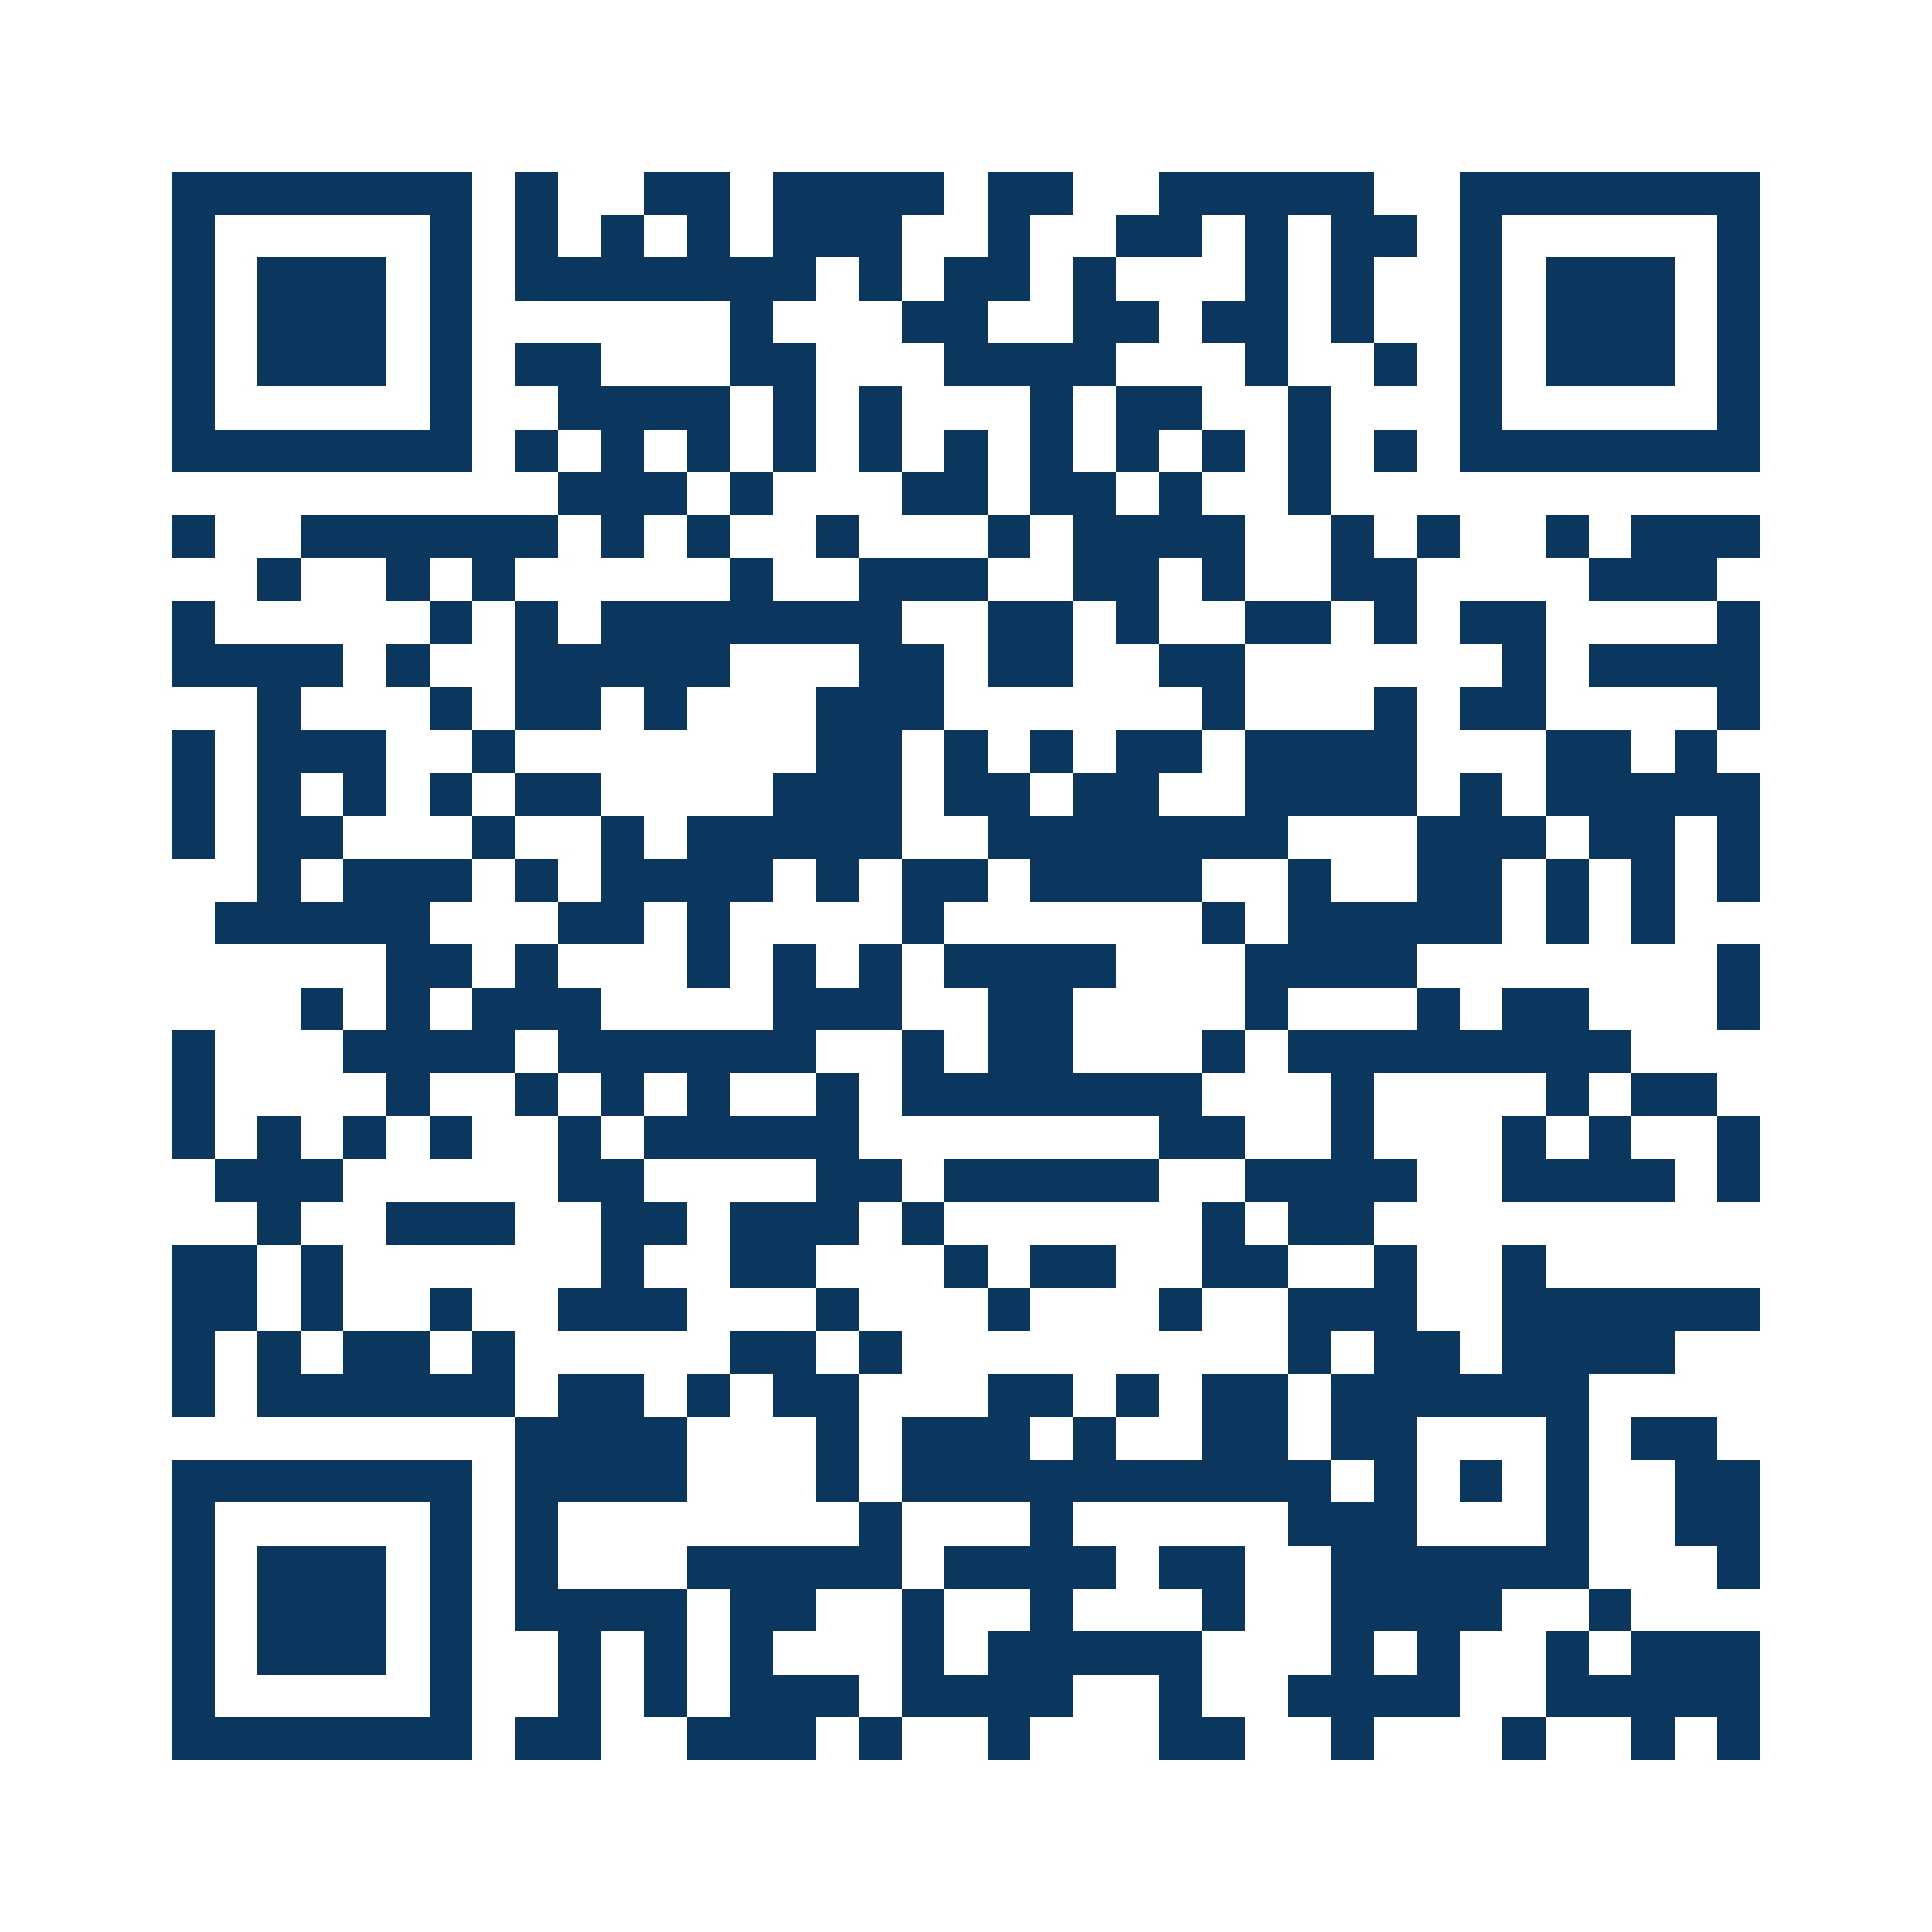 <svg xmlns="http://www.w3.org/2000/svg" width="150" height="150" viewBox="0 0 45 45" shape-rendering="crispEdges"><path fill="#ffffff" d="M0 0h45v45H0z"/><path stroke="#0b375e" d="M4 4.5h7m1 0h1m2 0h2m1 0h4m1 0h2m2 0h5m2 0h7M4 5.5h1m5 0h1m1 0h1m1 0h1m1 0h1m1 0h3m2 0h1m2 0h2m1 0h1m1 0h2m1 0h1m5 0h1M4 6.5h1m1 0h3m1 0h1m1 0h7m1 0h1m1 0h2m1 0h1m3 0h1m1 0h1m2 0h1m1 0h3m1 0h1M4 7.5h1m1 0h3m1 0h1m6 0h1m3 0h2m2 0h2m1 0h2m1 0h1m2 0h1m1 0h3m1 0h1M4 8.5h1m1 0h3m1 0h1m1 0h2m3 0h2m3 0h4m3 0h1m2 0h1m1 0h1m1 0h3m1 0h1M4 9.5h1m5 0h1m2 0h4m1 0h1m1 0h1m3 0h1m1 0h2m2 0h1m3 0h1m5 0h1M4 10.5h7m1 0h1m1 0h1m1 0h1m1 0h1m1 0h1m1 0h1m1 0h1m1 0h1m1 0h1m1 0h1m1 0h1m1 0h7M13 11.5h3m1 0h1m3 0h2m1 0h2m1 0h1m2 0h1M4 12.5h1m2 0h6m1 0h1m1 0h1m2 0h1m3 0h1m1 0h4m2 0h1m1 0h1m2 0h1m1 0h3M6 13.5h1m2 0h1m1 0h1m5 0h1m2 0h3m2 0h2m1 0h1m2 0h2m4 0h3M4 14.5h1m5 0h1m1 0h1m1 0h7m2 0h2m1 0h1m2 0h2m1 0h1m1 0h2m4 0h1M4 15.5h4m1 0h1m2 0h5m3 0h2m1 0h2m2 0h2m6 0h1m1 0h4M6 16.5h1m3 0h1m1 0h2m1 0h1m3 0h3m6 0h1m3 0h1m1 0h2m4 0h1M4 17.5h1m1 0h3m2 0h1m7 0h2m1 0h1m1 0h1m1 0h2m1 0h4m3 0h2m1 0h1M4 18.5h1m1 0h1m1 0h1m1 0h1m1 0h2m4 0h3m1 0h2m1 0h2m2 0h4m1 0h1m1 0h5M4 19.5h1m1 0h2m3 0h1m2 0h1m1 0h5m2 0h7m3 0h3m1 0h2m1 0h1M6 20.5h1m1 0h3m1 0h1m1 0h4m1 0h1m1 0h2m1 0h4m2 0h1m2 0h2m1 0h1m1 0h1m1 0h1M5 21.5h5m3 0h2m1 0h1m4 0h1m6 0h1m1 0h5m1 0h1m1 0h1M9 22.5h2m1 0h1m3 0h1m1 0h1m1 0h1m1 0h4m3 0h4m7 0h1M7 23.5h1m1 0h1m1 0h3m4 0h3m2 0h2m4 0h1m3 0h1m1 0h2m3 0h1M4 24.5h1m3 0h4m1 0h6m2 0h1m1 0h2m3 0h1m1 0h8M4 25.5h1m4 0h1m2 0h1m1 0h1m1 0h1m2 0h1m1 0h7m3 0h1m4 0h1m1 0h2M4 26.5h1m1 0h1m1 0h1m1 0h1m2 0h1m1 0h5m7 0h2m2 0h1m3 0h1m1 0h1m2 0h1M5 27.5h3m5 0h2m4 0h2m1 0h5m2 0h4m2 0h4m1 0h1M6 28.5h1m2 0h3m2 0h2m1 0h3m1 0h1m6 0h1m1 0h2M4 29.5h2m1 0h1m6 0h1m2 0h2m3 0h1m1 0h2m2 0h2m2 0h1m2 0h1M4 30.5h2m1 0h1m2 0h1m2 0h3m3 0h1m3 0h1m3 0h1m2 0h3m2 0h6M4 31.5h1m1 0h1m1 0h2m1 0h1m5 0h2m1 0h1m9 0h1m1 0h2m1 0h4M4 32.5h1m1 0h6m1 0h2m1 0h1m1 0h2m3 0h2m1 0h1m1 0h2m1 0h6M12 33.5h4m3 0h1m1 0h3m1 0h1m2 0h2m1 0h2m3 0h1m1 0h2M4 34.5h7m1 0h4m3 0h1m1 0h10m1 0h1m1 0h1m1 0h1m2 0h2M4 35.5h1m5 0h1m1 0h1m7 0h1m3 0h1m5 0h3m3 0h1m2 0h2M4 36.5h1m1 0h3m1 0h1m1 0h1m3 0h5m1 0h4m1 0h2m2 0h6m3 0h1M4 37.5h1m1 0h3m1 0h1m1 0h4m1 0h2m2 0h1m2 0h1m3 0h1m2 0h4m2 0h1M4 38.5h1m1 0h3m1 0h1m2 0h1m1 0h1m1 0h1m3 0h1m1 0h5m3 0h1m1 0h1m2 0h1m1 0h3M4 39.5h1m5 0h1m2 0h1m1 0h1m1 0h3m1 0h4m2 0h1m2 0h4m2 0h5M4 40.5h7m1 0h2m2 0h3m1 0h1m2 0h1m3 0h2m2 0h1m3 0h1m2 0h1m1 0h1"/></svg>
